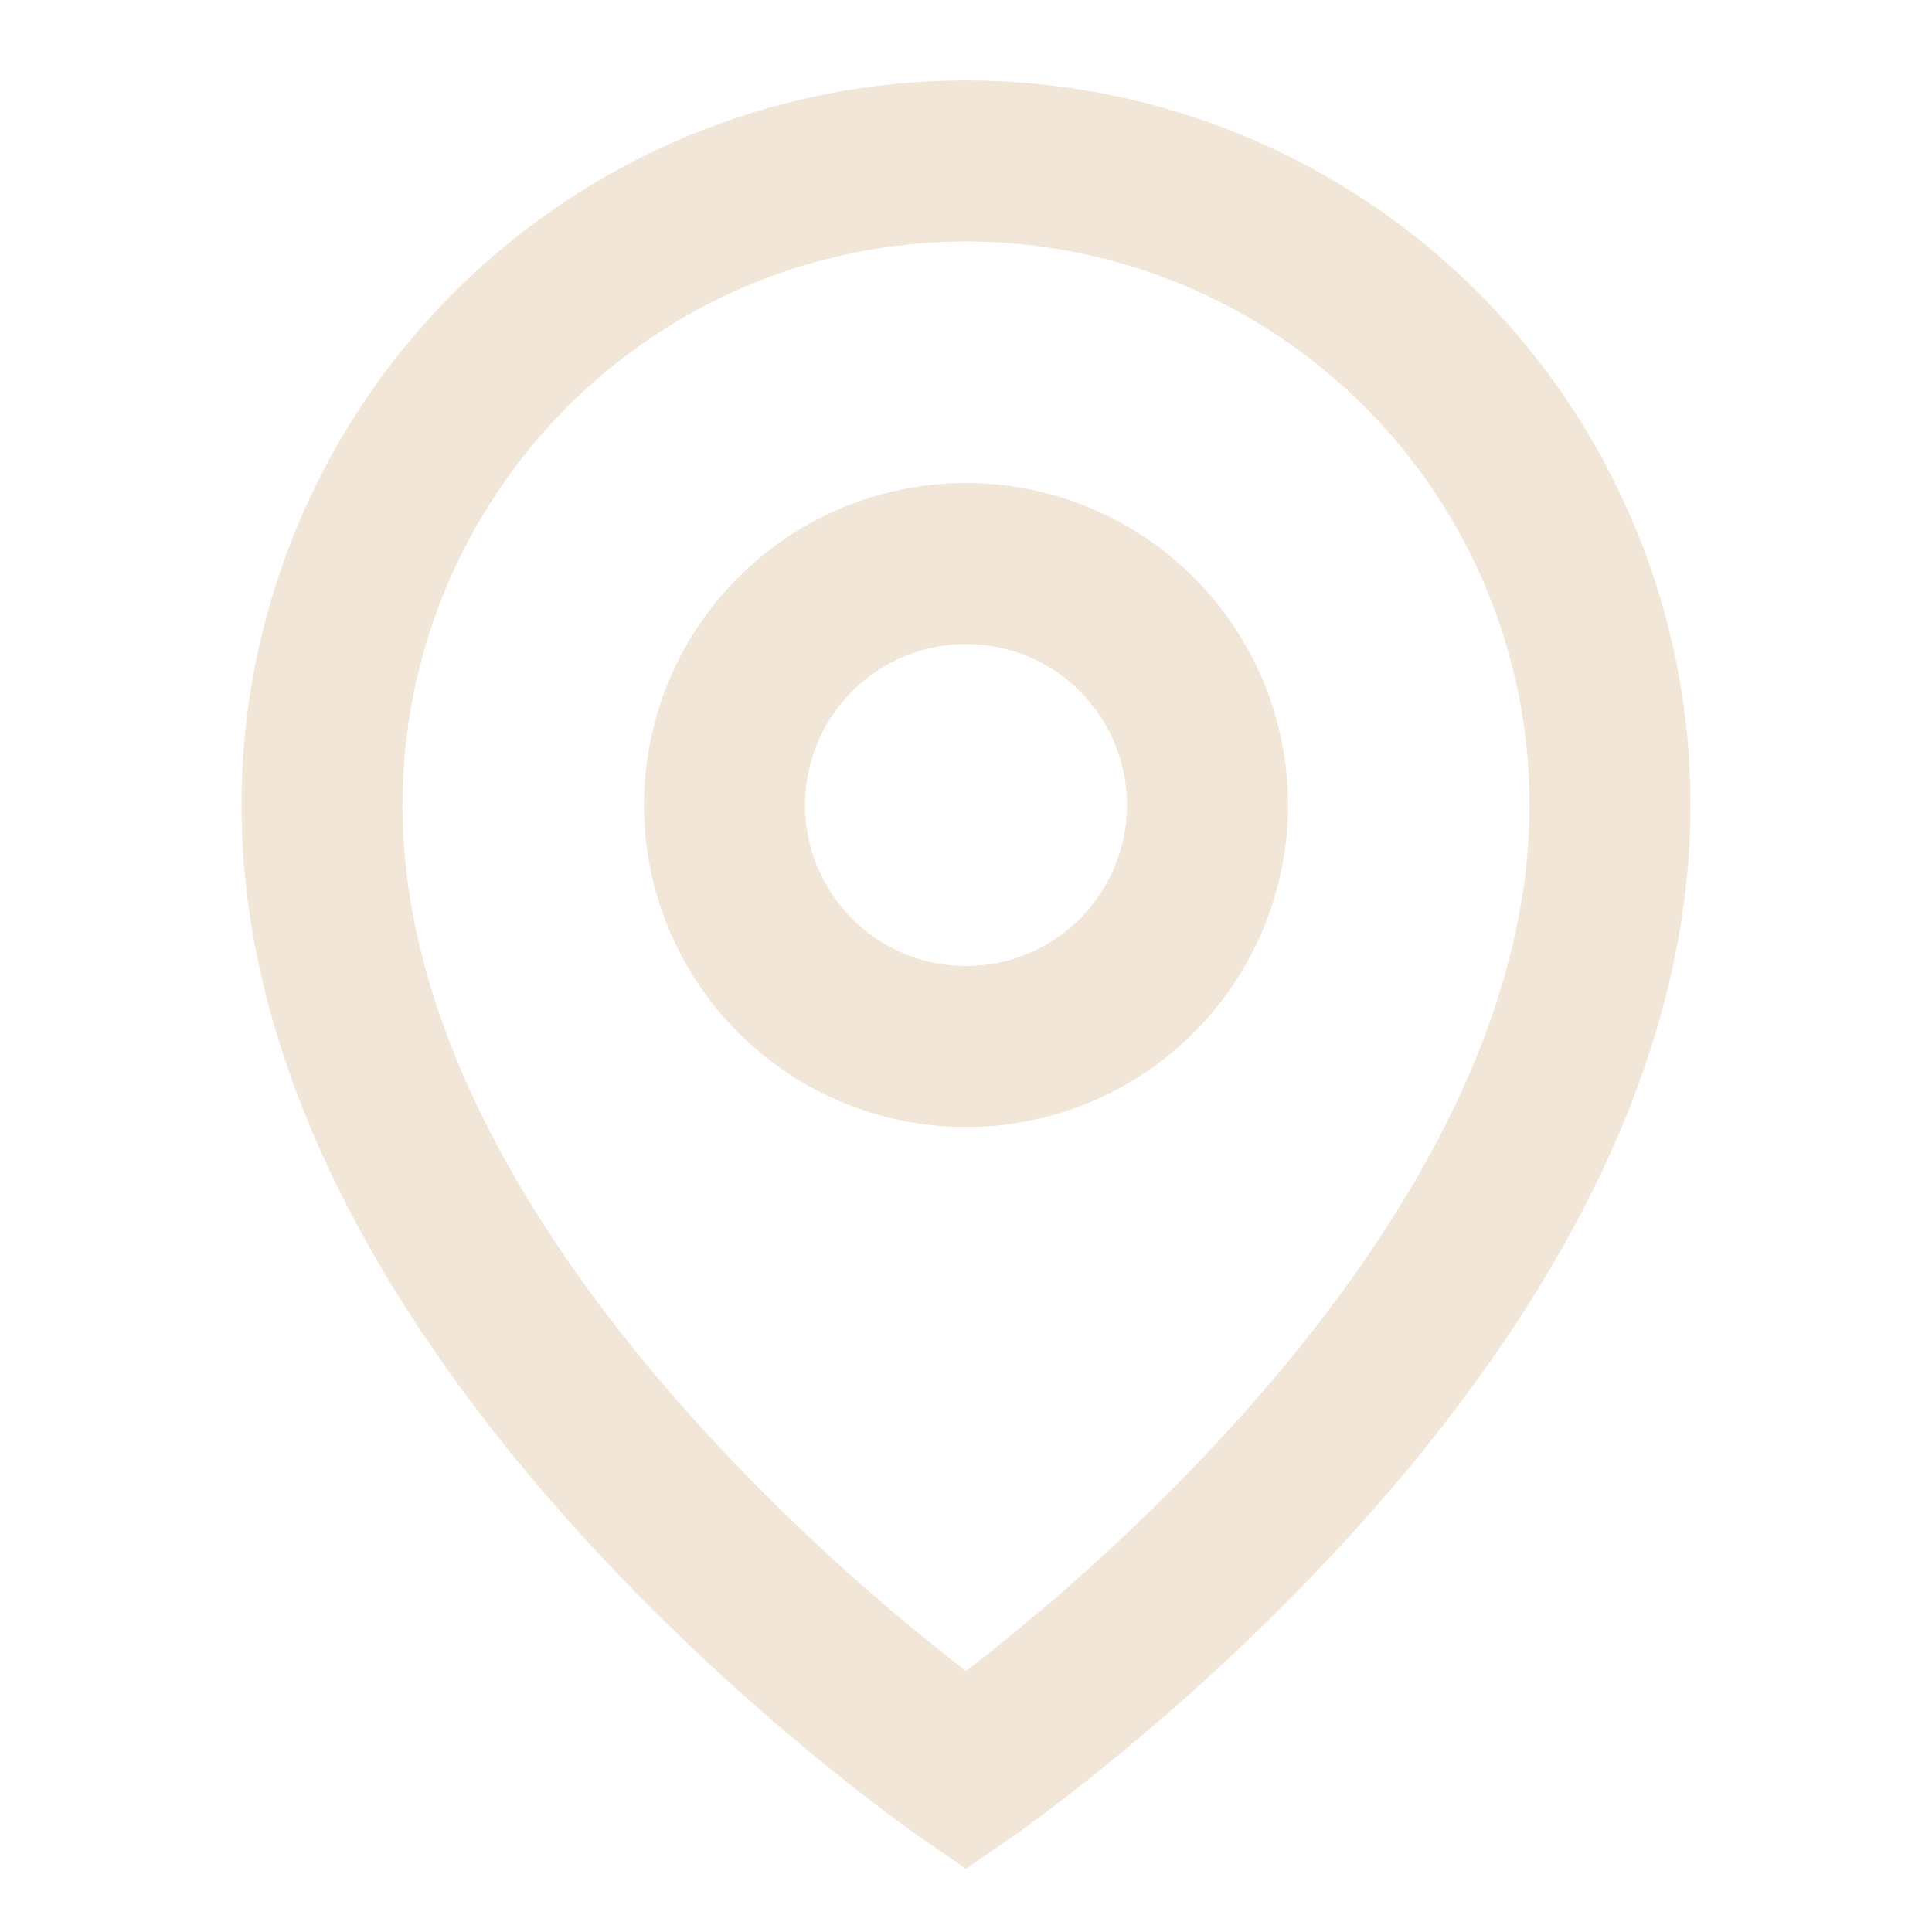 <?xml version="1.0" encoding="UTF-8"?> <svg xmlns="http://www.w3.org/2000/svg" width="25" height="25" viewBox="0 0 25 25" fill="none"><path d="M12.5 3.125C10.566 3.125 8.711 3.894 7.344 5.261C5.977 6.629 5.208 8.483 5.208 10.417C5.208 13.398 7.065 16.274 9.102 18.503C10.144 19.637 11.281 20.682 12.5 21.623C12.682 21.484 12.896 21.314 13.141 21.113C14.12 20.309 15.041 19.437 15.898 18.505C17.935 16.274 19.792 13.399 19.792 10.417C19.792 8.483 19.023 6.629 17.656 5.261C16.288 3.894 14.434 3.125 12.5 3.125ZM12.5 24.182L11.909 23.775L11.906 23.773L11.9 23.768L11.879 23.753L11.801 23.698L11.52 23.493C10.095 22.422 8.771 21.223 7.565 19.91C5.435 17.578 3.125 14.205 3.125 10.416C3.125 7.93 4.113 5.545 5.871 3.787C7.629 2.029 10.014 1.041 12.5 1.041C14.986 1.041 17.371 2.029 19.129 3.787C20.887 5.545 21.875 7.93 21.875 10.416C21.875 14.205 19.565 17.58 17.435 19.908C16.23 21.22 14.906 22.42 13.481 23.491C13.363 23.58 13.243 23.667 13.122 23.753L13.1 23.767L13.094 23.772L13.092 23.773L12.5 24.182ZM12.5 8.334C11.947 8.334 11.418 8.553 11.027 8.944C10.636 9.335 10.417 9.865 10.417 10.417C10.417 10.97 10.636 11.499 11.027 11.89C11.418 12.281 11.947 12.5 12.5 12.5C13.053 12.5 13.582 12.281 13.973 11.89C14.364 11.499 14.583 10.97 14.583 10.417C14.583 9.865 14.364 9.335 13.973 8.944C13.582 8.553 13.053 8.334 12.5 8.334ZM8.333 10.417C8.333 9.312 8.772 8.252 9.554 7.471C10.335 6.689 11.395 6.25 12.5 6.25C13.605 6.25 14.665 6.689 15.446 7.471C16.228 8.252 16.667 9.312 16.667 10.417C16.667 11.522 16.228 12.582 15.446 13.363C14.665 14.145 13.605 14.584 12.5 14.584C11.395 14.584 10.335 14.145 9.554 13.363C8.772 12.582 8.333 11.522 8.333 10.417Z" fill="#F2E6D8"></path></svg> 